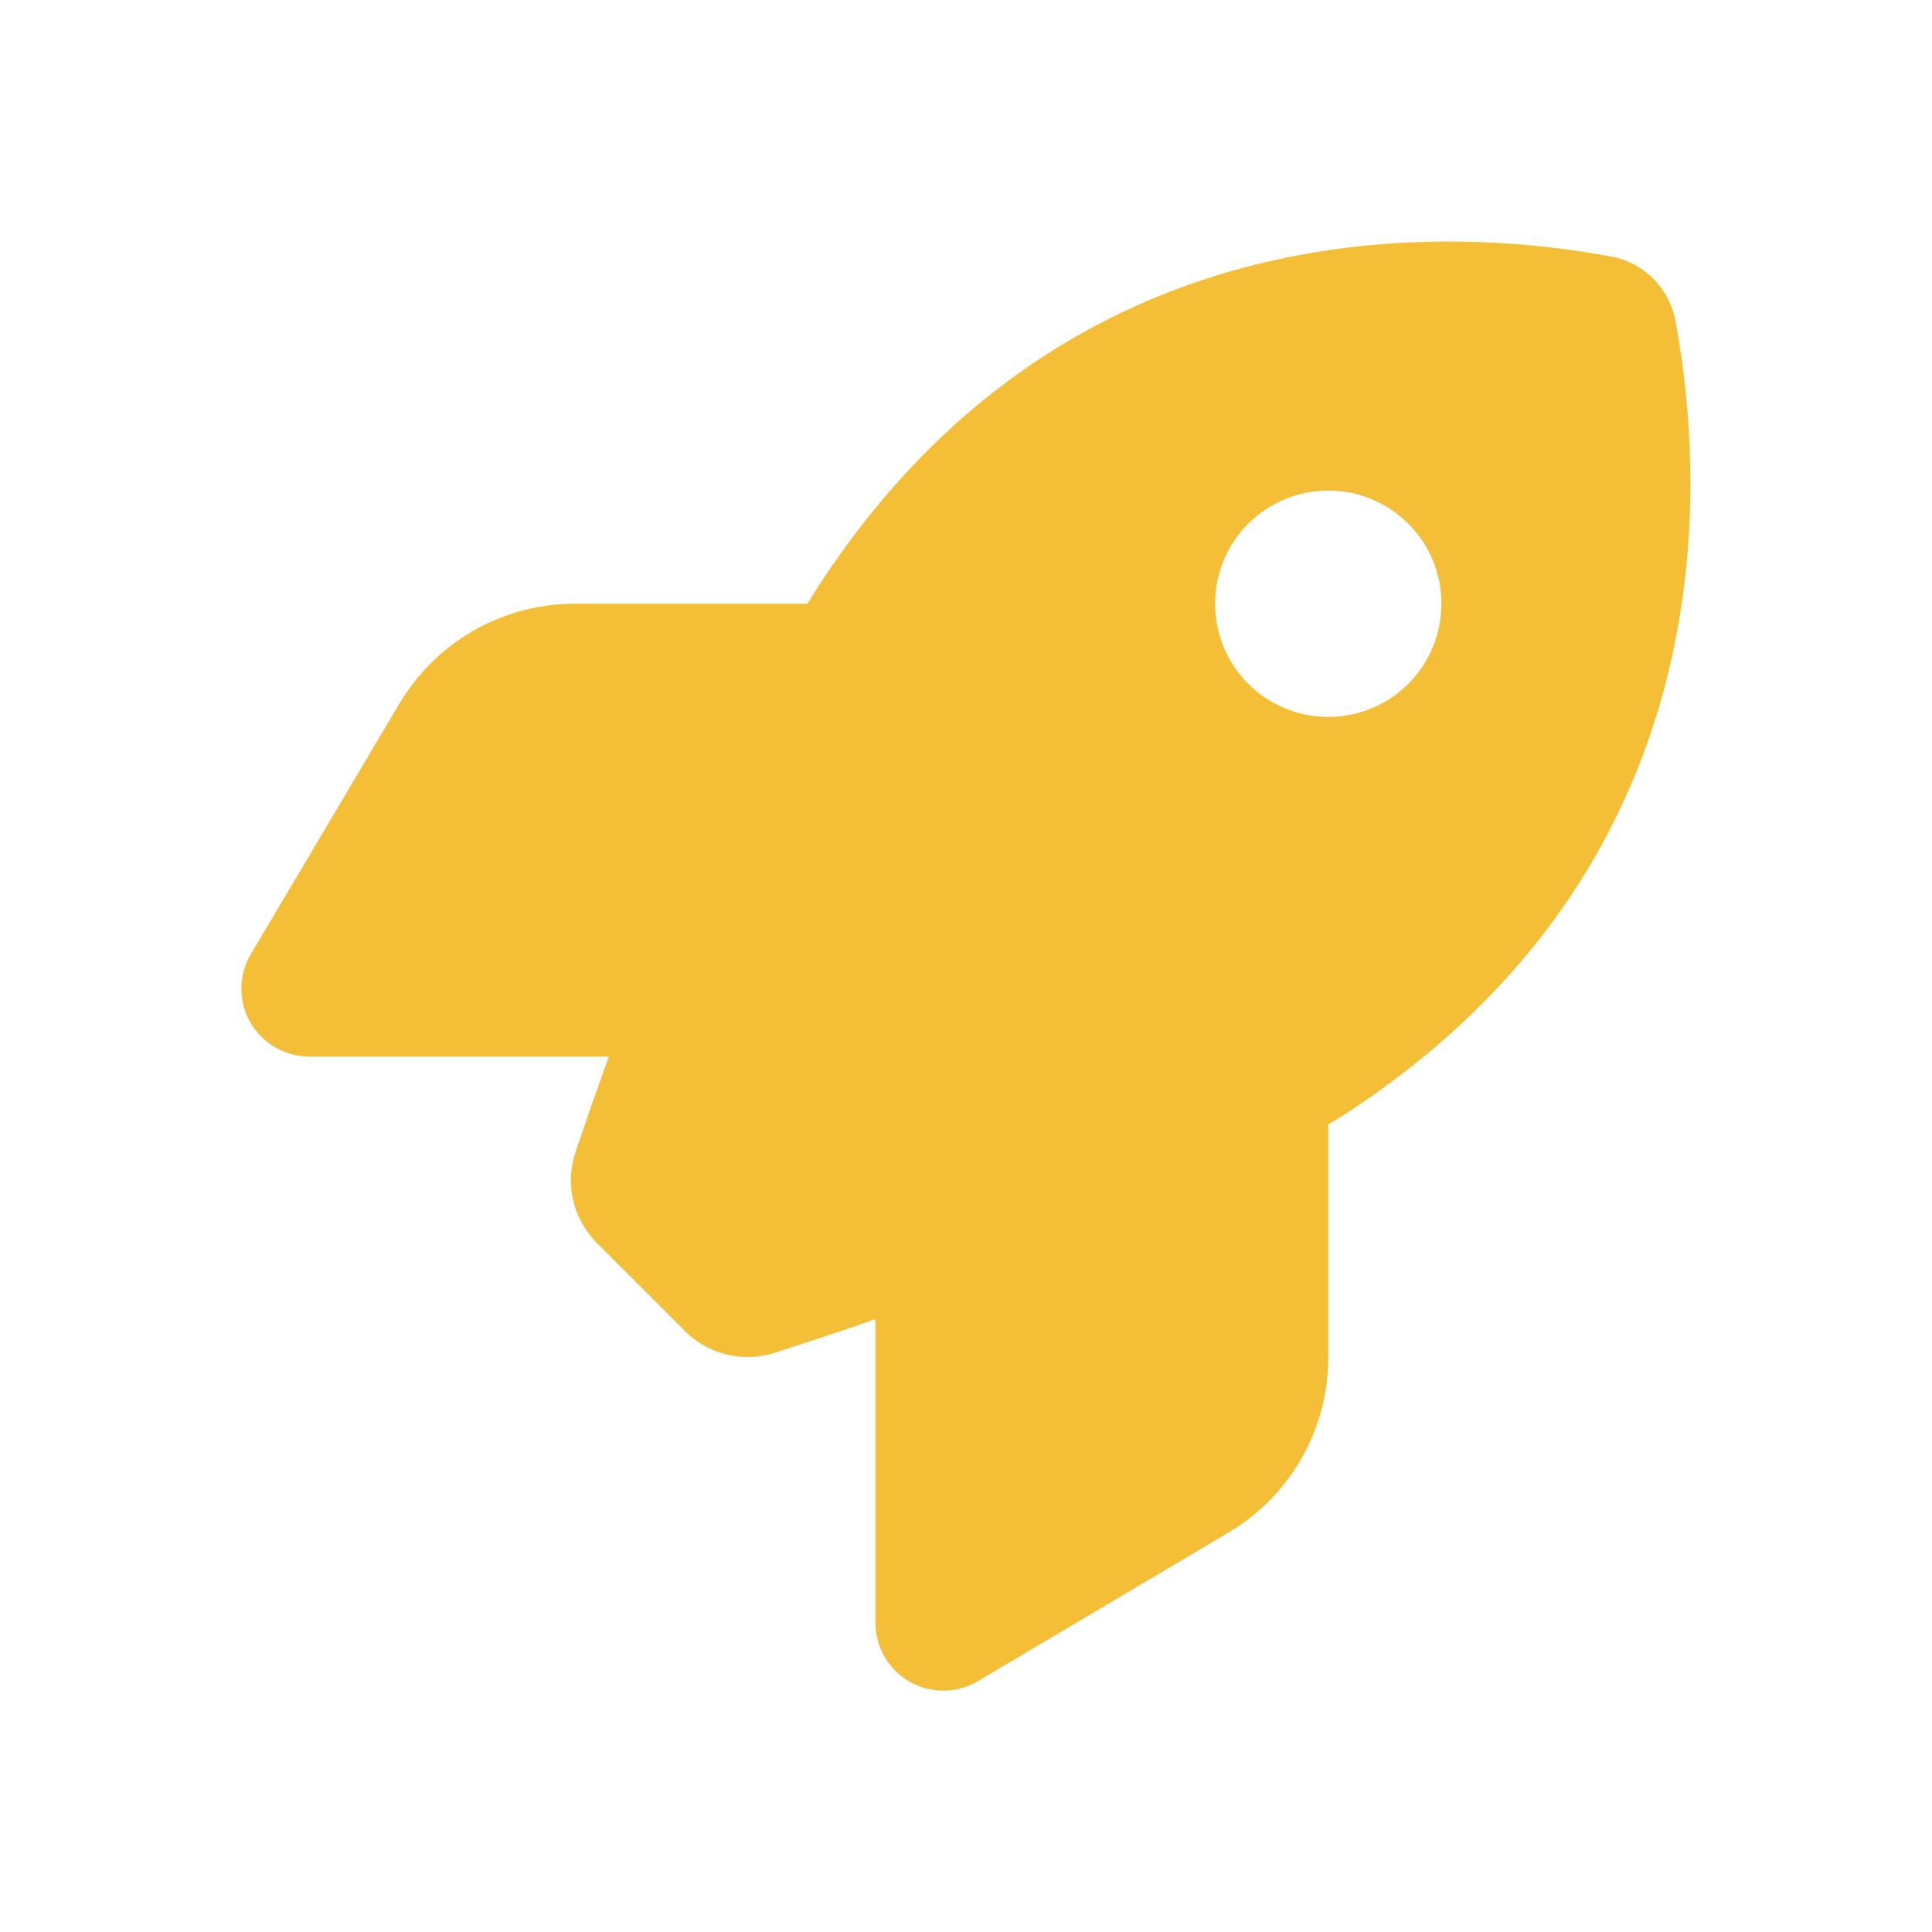<svg xmlns="http://www.w3.org/2000/svg" fill="none" viewBox="0 0 48 48" height="48" width="48">
<g clip-path="url(#clip0_119_304)">
<g clip-path="url(#clip1_119_304)">
<path fill="#F4BE37" d="M17.011 33.063L14.838 30.891C14.241 30.293 14.03 29.428 14.297 28.627C14.508 28.001 14.789 27.185 15.127 26.25H7.688C7.083 26.25 6.52 25.927 6.218 25.399C5.916 24.872 5.923 24.225 6.232 23.705L9.923 17.482C10.838 15.942 12.49 15 14.276 15H20.062C20.231 14.719 20.4 14.459 20.569 14.206C26.327 5.712 34.906 5.43 40.024 6.373C40.84 6.52 41.473 7.16 41.627 7.976C42.569 13.102 42.281 21.673 33.794 27.431C33.548 27.6 33.281 27.769 33 27.938V33.724C33 35.51 32.058 37.169 30.518 38.077L24.295 41.768C23.775 42.077 23.128 42.084 22.601 41.782C22.073 41.48 21.75 40.924 21.75 40.312V32.775C20.759 33.12 19.894 33.401 19.24 33.612C18.452 33.865 17.595 33.647 17.004 33.063H17.011ZM33 17.812C33.746 17.812 34.461 17.516 34.989 16.989C35.516 16.461 35.812 15.746 35.812 15C35.812 14.254 35.516 13.539 34.989 13.011C34.461 12.484 33.746 12.188 33 12.188C32.254 12.188 31.539 12.484 31.011 13.011C30.484 13.539 30.188 14.254 30.188 15C30.188 15.746 30.484 16.461 31.011 16.989C31.539 17.516 32.254 17.812 33 17.812Z"></path>
</g>
</g>
<defs>
<clipPath id="clip0_119_304">
<rect fill="white" height="48" width="48"></rect>
</clipPath>
<clipPath id="clip1_119_304">
<path fill="white" d="M6 6H42V42H6V6Z"></path>
</clipPath>
</defs>
</svg>
